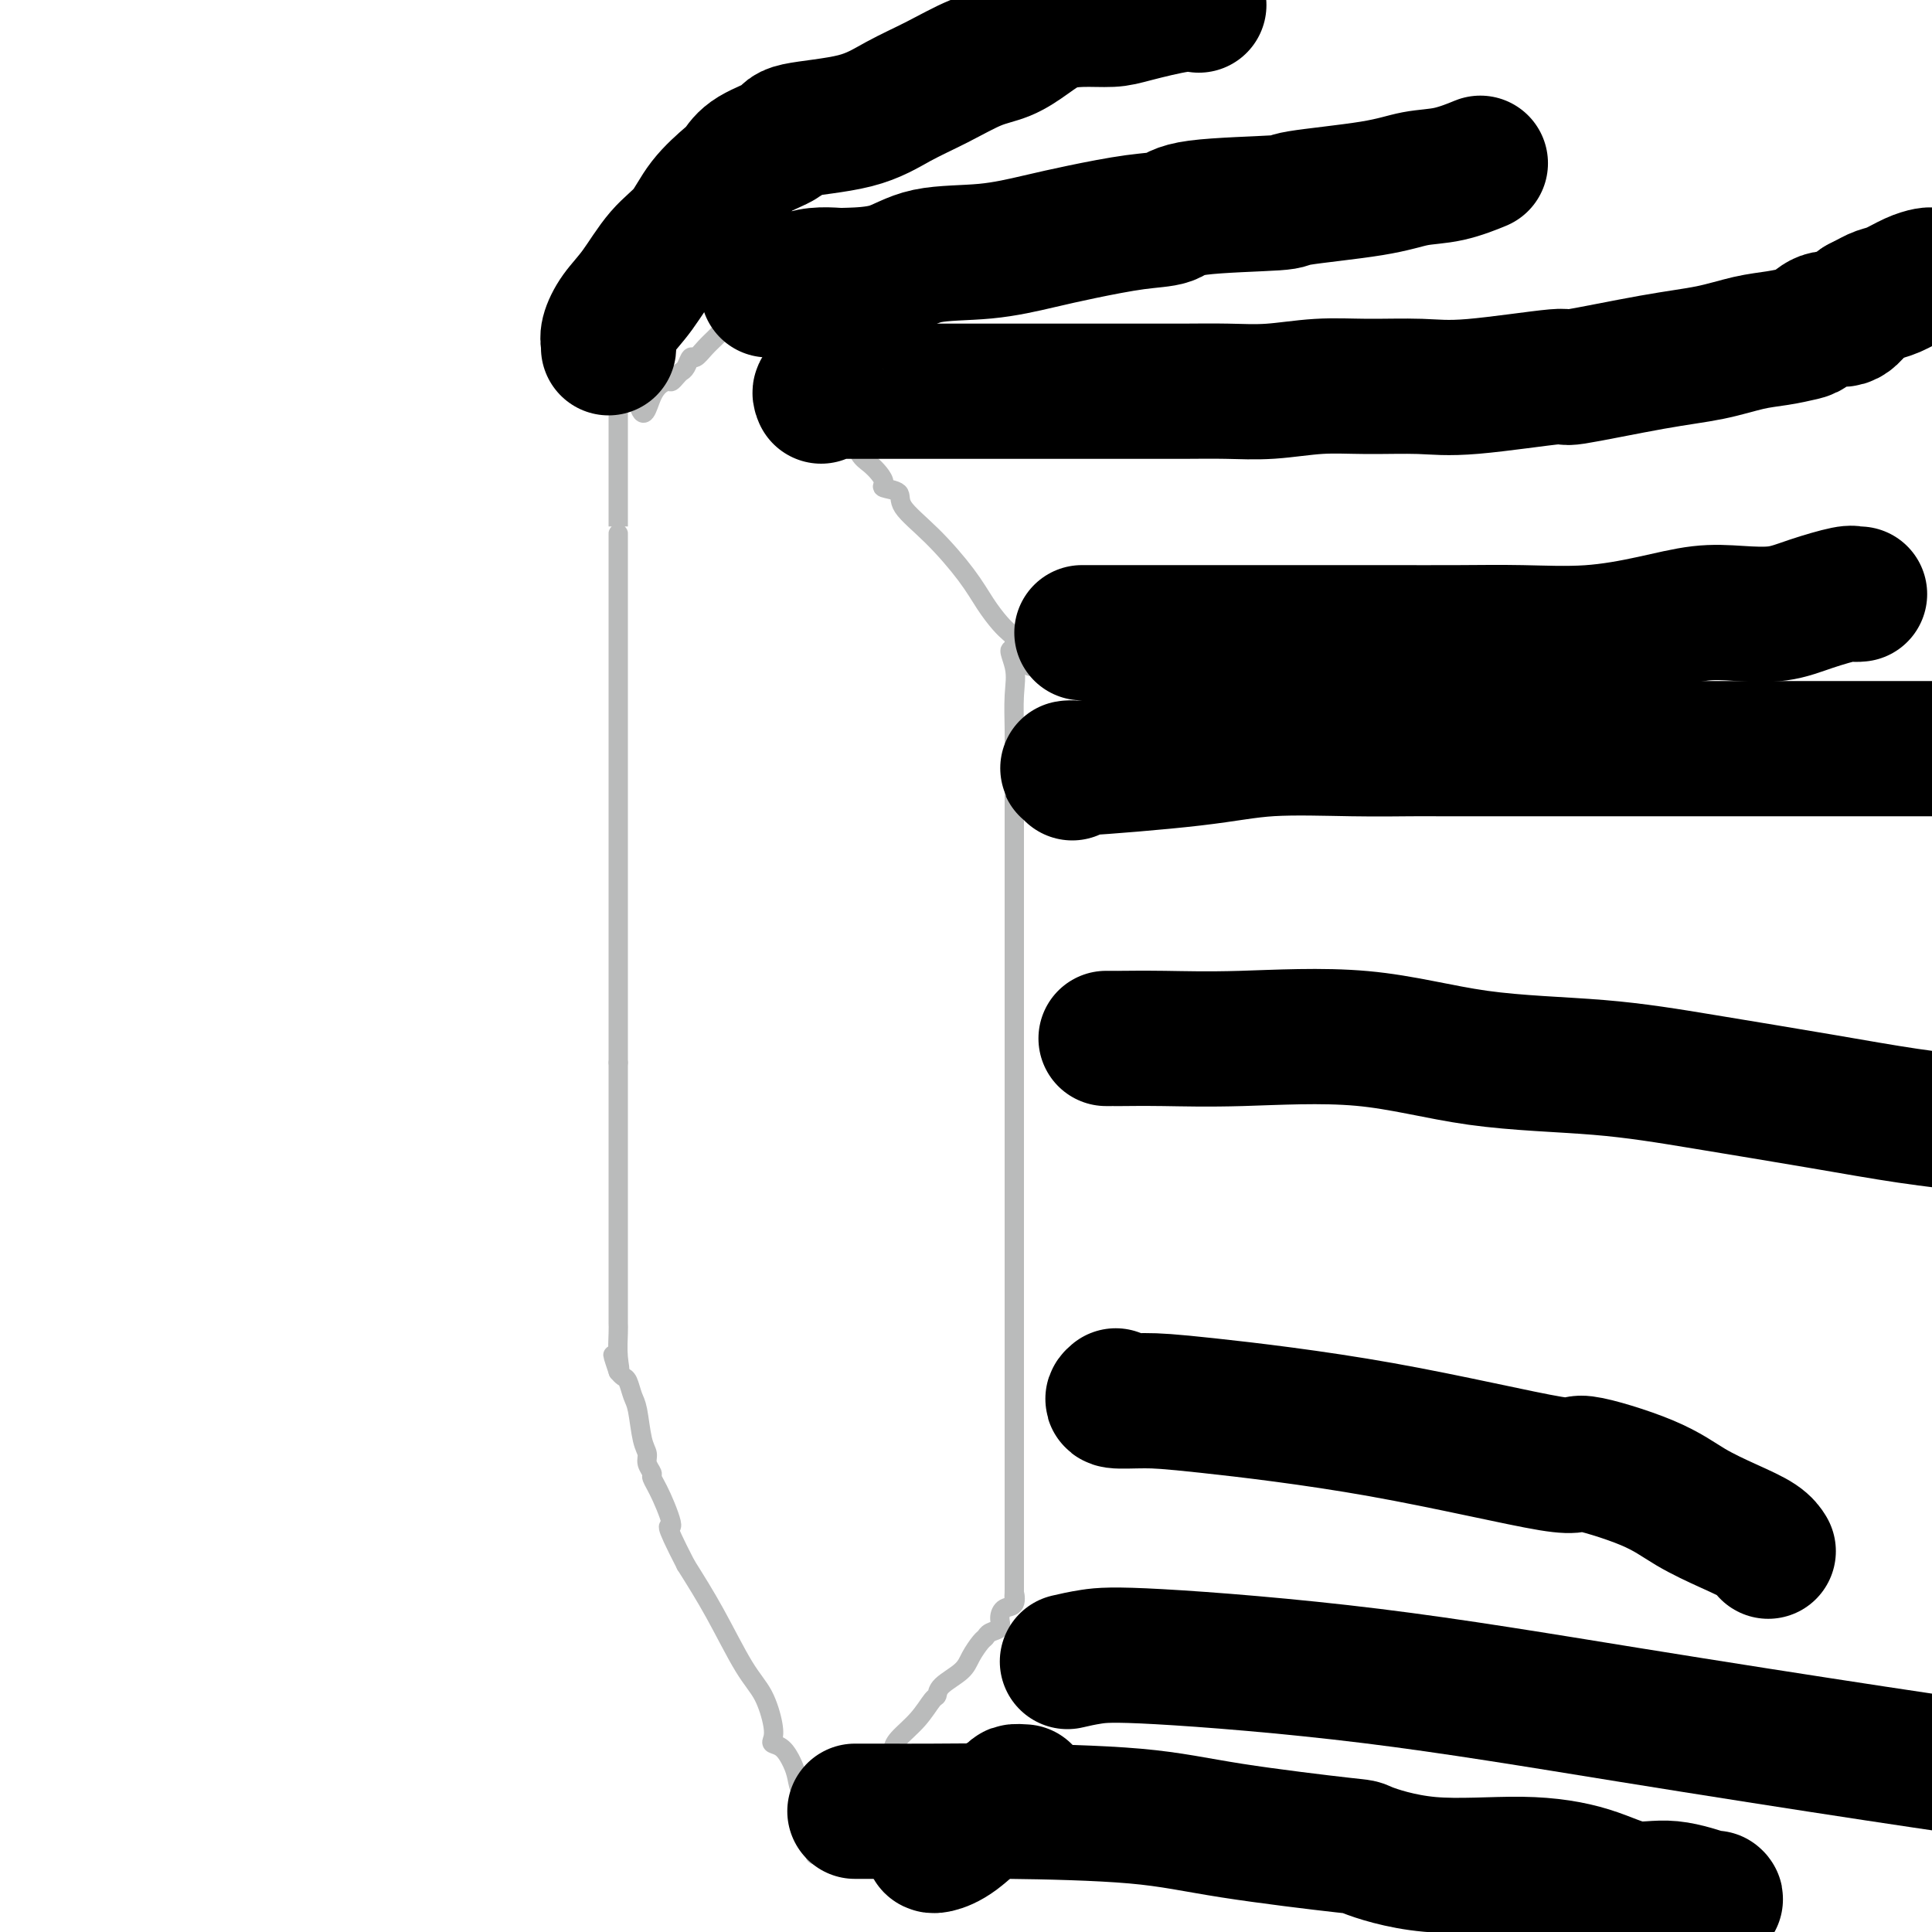 <svg viewBox='0 0 400 400' version='1.1' xmlns='http://www.w3.org/2000/svg' xmlns:xlink='http://www.w3.org/1999/xlink'><g fill='none' stroke='#BABBBB' stroke-width='4' stroke-linecap='round' stroke-linejoin='round'><path d='M158,64c0.301,0.024 0.602,0.048 1,0c0.398,-0.048 0.894,-0.168 1,0c0.106,0.168 -0.179,0.626 0,1c0.179,0.374 0.821,0.666 1,1c0.179,0.334 -0.104,0.711 0,1c0.104,0.289 0.594,0.489 1,1c0.406,0.511 0.727,1.333 1,2c0.273,0.667 0.496,1.180 1,2c0.504,0.820 1.287,1.949 2,3c0.713,1.051 1.357,2.026 2,3'/><path d='M168,78c1.730,3.026 1.054,3.591 1,4c-0.054,0.409 0.513,0.662 2,2c1.487,1.338 3.893,3.762 5,5c1.107,1.238 0.914,1.291 1,2c0.086,0.709 0.451,2.074 1,3c0.549,0.926 1.283,1.413 2,2c0.717,0.587 1.417,1.275 2,2c0.583,0.725 1.048,1.489 1,2c-0.048,0.511 -0.610,0.771 0,1c0.610,0.229 2.393,0.427 3,1c0.607,0.573 0.039,1.522 1,3c0.961,1.478 3.451,3.485 6,6c2.549,2.515 5.156,5.538 7,8c1.844,2.462 2.925,4.361 4,6c1.075,1.639 2.144,3.017 3,4c0.856,0.983 1.500,1.572 2,2c0.500,0.428 0.857,0.694 1,1c0.143,0.306 0.071,0.653 0,1'/><path d='M210,133c6.497,8.851 1.741,3.479 0,2c-1.741,-1.479 -0.466,0.936 0,3c0.466,2.064 0.125,3.777 0,6c-0.125,2.223 -0.033,4.955 0,7c0.033,2.045 0.009,3.405 0,7c-0.009,3.595 -0.002,9.427 0,12c0.002,2.573 0.001,1.887 0,4c-0.001,2.113 -0.000,7.025 0,10c0.000,2.975 0.000,4.013 0,6c-0.000,1.987 -0.000,4.923 0,7c0.000,2.077 0.000,3.295 0,5c-0.000,1.705 -0.000,3.897 0,6c0.000,2.103 0.000,4.117 0,6c-0.000,1.883 -0.000,3.634 0,6c0.000,2.366 0.000,5.348 0,8c-0.000,2.652 -0.000,4.973 0,8c0.000,3.027 0.000,6.760 0,10c-0.000,3.240 -0.000,5.987 0,10c0.000,4.013 0.000,9.290 0,13c-0.000,3.710 -0.000,5.851 0,9c0.000,3.149 0.000,7.306 0,10c-0.000,2.694 -0.000,3.925 0,6c0.000,2.075 0.000,4.992 0,7c-0.000,2.008 -0.000,3.105 0,4c0.000,0.895 0.000,1.587 0,2c-0.000,0.413 0.000,0.547 0,1c0.000,0.453 0.000,1.227 0,2'/><path d='M210,310c0.000,28.316 0.000,10.607 0,5c0.000,-5.607 0.000,0.889 0,4c0.000,3.111 0.000,2.838 0,4c0.000,1.162 0.000,3.761 0,5c0.000,1.239 0.000,1.120 0,1'/><path d='M210,329c-0.028,3.054 -0.097,1.189 0,1c0.097,-0.189 0.359,1.297 0,2c-0.359,0.703 -1.339,0.623 -2,1c-0.661,0.377 -1.002,1.213 -1,2c0.002,0.787 0.348,1.526 0,2c-0.348,0.474 -1.389,0.682 -2,1c-0.611,0.318 -0.791,0.746 -1,1c-0.209,0.254 -0.448,0.334 -1,1c-0.552,0.666 -1.418,1.916 -2,3c-0.582,1.084 -0.882,2.001 -2,3c-1.118,0.999 -3.056,2.081 -4,3c-0.944,0.919 -0.894,1.676 -1,2c-0.106,0.324 -0.367,0.217 -1,1c-0.633,0.783 -1.639,2.458 -3,4c-1.361,1.542 -3.076,2.953 -4,4c-0.924,1.047 -1.058,1.731 -1,2c0.058,0.269 0.306,0.122 0,1c-0.306,0.878 -1.166,2.783 -2,4c-0.834,1.217 -1.641,1.748 -2,2c-0.359,0.252 -0.268,0.224 -1,1c-0.732,0.776 -2.286,2.354 -3,3c-0.714,0.646 -0.586,0.358 -1,1c-0.414,0.642 -1.369,2.213 -2,3c-0.631,0.787 -0.939,0.789 -1,1c-0.061,0.211 0.125,0.632 0,1c-0.125,0.368 -0.563,0.684 -1,1'/><path d='M172,380c-6.035,7.883 -2.123,2.092 -1,0c1.123,-2.092 -0.543,-0.485 -1,0c-0.457,0.485 0.295,-0.152 0,-1c-0.295,-0.848 -1.636,-1.906 -2,-3c-0.364,-1.094 0.251,-2.223 0,-3c-0.251,-0.777 -1.367,-1.203 -2,-2c-0.633,-0.797 -0.783,-1.967 -1,-3c-0.217,-1.033 -0.502,-1.929 -1,-3c-0.498,-1.071 -1.210,-2.316 -2,-3c-0.790,-0.684 -1.658,-0.806 -2,-1c-0.342,-0.194 -0.158,-0.460 0,-1c0.158,-0.540 0.291,-1.355 0,-3c-0.291,-1.645 -1.006,-4.121 -2,-6c-0.994,-1.879 -2.268,-3.160 -4,-6c-1.732,-2.840 -3.924,-7.240 -6,-11c-2.076,-3.760 -4.038,-6.880 -6,-10'/><path d='M142,324c-5.233,-10.174 -3.315,-7.608 -3,-8c0.315,-0.392 -0.972,-3.743 -2,-6c-1.028,-2.257 -1.795,-3.420 -2,-4c-0.205,-0.580 0.152,-0.579 0,-1c-0.152,-0.421 -0.814,-1.266 -1,-2c-0.186,-0.734 0.105,-1.356 0,-2c-0.105,-0.644 -0.605,-1.310 -1,-3c-0.395,-1.690 -0.683,-4.403 -1,-6c-0.317,-1.597 -0.662,-2.078 -1,-3c-0.338,-0.922 -0.668,-2.287 -1,-3c-0.332,-0.713 -0.666,-0.775 -1,-1c-0.334,-0.225 -0.667,-0.612 -1,-1'/><path d='M128,284c-2.166,-6.367 -0.580,-2.285 0,-1c0.580,1.285 0.155,-0.227 0,-2c-0.155,-1.773 -0.042,-3.808 0,-5c0.042,-1.192 0.011,-1.542 0,-2c-0.011,-0.458 -0.003,-1.026 0,-2c0.003,-0.974 0.001,-2.355 0,-3c-0.001,-0.645 -0.000,-0.554 0,-1c0.000,-0.446 0.000,-1.428 0,-2c-0.000,-0.572 -0.000,-0.734 0,-1c0.000,-0.266 0.000,-0.637 0,-1c-0.000,-0.363 -0.000,-0.718 0,-1c0.000,-0.282 0.000,-0.492 0,-1c-0.000,-0.508 -0.000,-1.315 0,-2c0.000,-0.685 0.000,-1.249 0,-2c-0.000,-0.751 -0.000,-1.691 0,-3c0.000,-1.309 0.000,-2.987 0,-4c-0.000,-1.013 -0.000,-1.360 0,-2c0.000,-0.640 0.000,-1.574 0,-3c-0.000,-1.426 -0.000,-3.345 0,-5c0.000,-1.655 0.000,-3.045 0,-4c-0.000,-0.955 -0.000,-1.473 0,-2c0.000,-0.527 0.000,-1.062 0,-2c-0.000,-0.938 -0.000,-2.278 0,-3c0.000,-0.722 0.000,-0.826 0,-1c-0.000,-0.174 -0.000,-0.420 0,-1c0.000,-0.580 0.000,-1.496 0,-2c-0.000,-0.504 -0.000,-0.597 0,-1c0.000,-0.403 0.000,-1.115 0,-2c0.000,-0.885 0.000,-1.942 0,-3'/><path d='M128,220c0.000,-10.633 0.000,-5.215 0,-4c0.000,1.215 0.000,-1.774 0,-4c0.000,-2.226 0.000,-3.689 0,-5c0.000,-1.311 0.000,-2.472 0,-4c0.000,-1.528 -0.000,-3.425 0,-5c0.000,-1.575 0.000,-2.830 0,-4c0.000,-1.170 0.000,-2.257 0,-3c0.000,-0.743 0.000,-1.142 0,-2c0.000,-0.858 -0.000,-2.175 0,-3c0.000,-0.825 0.000,-1.157 0,-2c-0.000,-0.843 -0.000,-2.196 0,-3c0.000,-0.804 0.000,-1.061 0,-2c-0.000,-0.939 0.000,-2.562 0,-4c0.000,-1.438 0.000,-2.692 0,-4c-0.000,-1.308 -0.000,-2.670 0,-4c0.000,-1.330 0.000,-2.628 0,-5c-0.000,-2.372 -0.000,-5.818 0,-8c0.000,-2.182 0.000,-3.100 0,-5c-0.000,-1.900 -0.000,-4.783 0,-9c0.000,-4.217 0.000,-9.767 0,-13c-0.000,-3.233 -0.000,-4.150 0,-7c0.000,-2.850 0.000,-7.632 0,-9c-0.000,-1.368 -0.000,0.678 0,-2c0.000,-2.678 0.000,-10.079 0,-13c-0.000,-2.921 -0.000,-1.360 0,-2c0.000,-0.640 0.000,-3.481 0,-5c-0.000,-1.519 -0.000,-1.717 0,-2c0.000,-0.283 0.000,-0.652 0,-1c0.000,-0.348 0.000,-0.674 0,-1'/><path d='M128,85c0.769,-21.327 2.692,-7.143 4,-2c1.308,5.143 2.000,1.245 3,-1c1.000,-2.245 2.309,-2.838 3,-3c0.691,-0.162 0.763,0.106 1,0c0.237,-0.106 0.640,-0.587 1,-1c0.360,-0.413 0.677,-0.757 1,-1c0.323,-0.243 0.653,-0.383 1,-1c0.347,-0.617 0.709,-1.710 1,-2c0.291,-0.290 0.509,0.224 1,0c0.491,-0.224 1.256,-1.187 2,-2c0.744,-0.813 1.468,-1.475 2,-2c0.532,-0.525 0.874,-0.912 2,-2c1.126,-1.088 3.037,-2.878 4,-4c0.963,-1.122 0.980,-1.576 1,-2c0.020,-0.424 0.044,-0.818 0,-1c-0.044,-0.182 -0.156,-0.152 0,0c0.156,0.152 0.581,0.426 1,0c0.419,-0.426 0.834,-1.550 1,-2c0.166,-0.450 0.083,-0.225 0,0'/><path d='M159,66c-0.121,0.332 -0.242,0.663 0,1c0.242,0.337 0.848,0.678 1,1c0.152,0.322 -0.152,0.625 0,1c0.152,0.375 0.758,0.821 1,1c0.242,0.179 0.121,0.089 0,0'/></g>
<g fill='none' stroke='#000000' stroke-width='28' stroke-linecap='round' stroke-linejoin='round'><path d='M159,60c-0.125,-0.424 -0.249,-0.848 0,-1c0.249,-0.152 0.873,-0.030 1,0c0.127,0.030 -0.243,-0.030 0,0c0.243,0.030 1.099,0.152 2,0c0.901,-0.152 1.846,-0.578 3,-1c1.154,-0.422 2.519,-0.842 4,-1c1.481,-0.158 3.080,-0.055 4,0c0.920,0.055 1.160,0.061 3,0c1.840,-0.061 5.281,-0.190 8,-1c2.719,-0.810 4.718,-2.301 8,-3c3.282,-0.699 7.849,-0.606 12,-1c4.151,-0.394 7.886,-1.275 11,-2c3.114,-0.725 5.607,-1.294 9,-2c3.393,-0.706 7.684,-1.551 11,-2c3.316,-0.449 5.655,-0.504 7,-1c1.345,-0.496 1.694,-1.432 6,-2c4.306,-0.568 12.568,-0.767 16,-1c3.432,-0.233 2.035,-0.501 5,-1c2.965,-0.499 10.293,-1.230 15,-2c4.707,-0.770 6.792,-1.579 9,-2c2.208,-0.421 4.540,-0.453 7,-1c2.460,-0.547 5.047,-1.609 6,-2c0.953,-0.391 0.272,-0.112 0,0c-0.272,0.112 -0.136,0.056 0,0'/><path d='M224,131c0.255,0.000 0.510,0.000 1,0c0.490,-0.000 1.215,-0.000 2,0c0.785,0.000 1.629,0.000 7,0c5.371,-0.000 15.270,-0.000 22,0c6.730,0.000 10.293,0.002 15,0c4.707,-0.002 10.559,-0.006 16,0c5.441,0.006 10.473,0.022 15,0c4.527,-0.022 8.549,-0.083 13,0c4.451,0.083 9.329,0.311 14,0c4.671,-0.311 9.134,-1.161 13,-2c3.866,-0.839 7.134,-1.668 10,-2c2.866,-0.332 5.331,-0.166 8,0c2.669,0.166 5.542,0.332 8,0c2.458,-0.332 4.501,-1.161 7,-2c2.499,-0.839 5.453,-1.689 7,-2c1.547,-0.311 1.686,-0.084 2,0c0.314,0.084 0.804,0.024 1,0c0.196,-0.024 0.098,-0.012 0,0'/><path d='M170,82c-0.182,-0.423 -0.364,-0.845 0,-1c0.364,-0.155 1.273,-0.041 2,0c0.727,0.041 1.271,0.011 2,0c0.729,-0.011 1.642,-0.003 3,0c1.358,0.003 3.159,0.001 5,0c1.841,-0.001 3.721,-0.000 6,0c2.279,0.000 4.955,0.000 7,0c2.045,-0.000 3.458,-0.000 5,0c1.542,0.000 3.213,-0.000 5,0c1.787,0.000 3.689,0.000 6,0c2.311,-0.000 5.031,-0.000 8,0c2.969,0.000 6.187,0.001 9,0c2.813,-0.001 5.221,-0.004 8,0c2.779,0.004 5.928,0.015 9,0c3.072,-0.015 6.066,-0.057 9,0c2.934,0.057 5.808,0.214 9,0c3.192,-0.214 6.701,-0.798 10,-1c3.299,-0.202 6.387,-0.023 10,0c3.613,0.023 7.750,-0.109 11,0c3.250,0.109 5.612,0.458 11,0c5.388,-0.458 13.801,-1.723 17,-2c3.199,-0.277 1.183,0.434 4,0c2.817,-0.434 10.467,-2.015 16,-3c5.533,-0.985 8.948,-1.376 12,-2c3.052,-0.624 5.740,-1.482 8,-2c2.260,-0.518 4.093,-0.697 6,-1c1.907,-0.303 3.890,-0.730 5,-1c1.110,-0.270 1.349,-0.382 2,-1c0.651,-0.618 1.714,-1.743 3,-2c1.286,-0.257 2.796,0.355 4,0c1.204,-0.355 2.102,-1.678 3,-3'/><path d='M385,63c2.633,-1.349 3.217,-1.721 4,-2c0.783,-0.279 1.767,-0.467 3,-1c1.233,-0.533 2.717,-1.413 4,-2c1.283,-0.587 2.367,-0.882 3,-1c0.633,-0.118 0.817,-0.059 1,0'/><path d='M126,72c0.037,-0.290 0.073,-0.580 0,-1c-0.073,-0.420 -0.256,-0.970 0,-2c0.256,-1.030 0.951,-2.539 2,-4c1.049,-1.461 2.452,-2.874 4,-5c1.548,-2.126 3.240,-4.963 5,-7c1.760,-2.037 3.587,-3.272 5,-5c1.413,-1.728 2.411,-3.947 4,-6c1.589,-2.053 3.768,-3.940 5,-5c1.232,-1.060 1.517,-1.294 2,-2c0.483,-0.706 1.165,-1.886 3,-3c1.835,-1.114 4.823,-2.163 6,-3c1.177,-0.837 0.543,-1.464 3,-2c2.457,-0.536 8.004,-0.982 12,-2c3.996,-1.018 6.441,-2.607 9,-4c2.559,-1.393 5.232,-2.590 8,-4c2.768,-1.410 5.631,-3.033 8,-4c2.369,-0.967 4.244,-1.278 6,-2c1.756,-0.722 3.392,-1.856 5,-3c1.608,-1.144 3.189,-2.300 5,-3c1.811,-0.700 3.852,-0.944 6,-1c2.148,-0.056 4.404,0.076 6,0c1.596,-0.076 2.533,-0.360 5,-1c2.467,-0.640 6.465,-1.635 9,-2c2.535,-0.365 3.605,-0.098 4,0c0.395,0.098 0.113,0.028 0,0c-0.113,-0.028 -0.056,-0.014 0,0'/><path d='M222,160c0.372,-0.467 0.744,-0.934 0,-1c-0.744,-0.066 -2.604,0.270 2,0c4.604,-0.270 15.674,-1.144 23,-2c7.326,-0.856 10.910,-1.693 16,-2c5.090,-0.307 11.688,-0.082 17,0c5.312,0.082 9.338,0.022 12,0c2.662,-0.022 3.960,-0.006 6,0c2.040,0.006 4.820,0.002 8,0c3.180,-0.002 6.758,-0.000 13,0c6.242,0.000 15.147,0.000 19,0c3.853,-0.000 2.655,-0.000 5,0c2.345,0.000 8.234,0.000 12,0c3.766,-0.000 5.408,-0.000 7,0c1.592,0.000 3.134,0.000 5,0c1.866,-0.000 4.057,-0.000 7,0c2.943,0.000 6.639,0.000 10,0c3.361,-0.000 6.389,-0.000 9,0c2.611,0.000 4.806,0.000 7,0'/><path d='M229,215c0.919,-0.002 1.837,-0.004 2,0c0.163,0.004 -0.431,0.015 1,0c1.431,-0.015 4.887,-0.055 9,0c4.113,0.055 8.883,0.205 16,0c7.117,-0.205 16.581,-0.764 25,0c8.419,0.764 15.795,2.852 24,4c8.205,1.148 17.240,1.357 25,2c7.760,0.643 14.245,1.719 22,3c7.755,1.281 16.780,2.768 24,4c7.220,1.232 12.634,2.209 18,3c5.366,0.791 10.683,1.395 16,2'/><path d='M231,289c-0.504,0.428 -1.008,0.856 0,1c1.008,0.144 3.527,0.004 6,0c2.473,-0.004 4.901,0.129 13,1c8.099,0.871 21.871,2.480 36,5c14.129,2.520 28.616,5.952 35,7c6.384,1.048 4.666,-0.288 7,0c2.334,0.288 8.720,2.200 13,4c4.280,1.800 6.453,3.488 9,5c2.547,1.512 5.466,2.849 8,4c2.534,1.151 4.682,2.118 6,3c1.318,0.882 1.805,1.681 2,2c0.195,0.319 0.097,0.160 0,0'/><path d='M221,344c1.527,-0.351 3.054,-0.703 5,-1c1.946,-0.297 4.312,-0.541 14,0c9.688,0.541 26.700,1.867 44,4c17.300,2.133 34.888,5.074 53,8c18.112,2.926 36.746,5.836 51,8c14.254,2.164 24.127,3.582 34,5'/><path d='M212,371c-0.843,-0.059 -1.686,-0.117 -2,0c-0.314,0.117 -0.098,0.410 -1,1c-0.902,0.590 -2.921,1.479 -5,3c-2.079,1.521 -4.217,3.676 -6,5c-1.783,1.324 -3.211,1.818 -4,2c-0.789,0.182 -0.940,0.052 -1,0c-0.060,-0.052 -0.030,-0.026 0,0'/><path d='M177,375c0.614,0.001 1.228,0.002 2,0c0.772,-0.002 1.701,-0.006 4,0c2.299,0.006 5.967,0.023 10,0c4.033,-0.023 8.431,-0.086 16,0c7.569,0.086 18.310,0.322 26,1c7.690,0.678 12.329,1.799 20,3c7.671,1.201 18.373,2.484 23,3c4.627,0.516 3.180,0.266 5,1c1.820,0.734 6.909,2.454 13,3c6.091,0.546 13.184,-0.081 19,0c5.816,0.081 10.353,0.869 14,2c3.647,1.131 6.403,2.604 9,3c2.597,0.396 5.036,-0.286 8,0c2.964,0.286 6.452,1.538 8,2c1.548,0.462 1.157,0.132 1,0c-0.157,-0.132 -0.078,-0.066 0,0'/></g>
</svg>